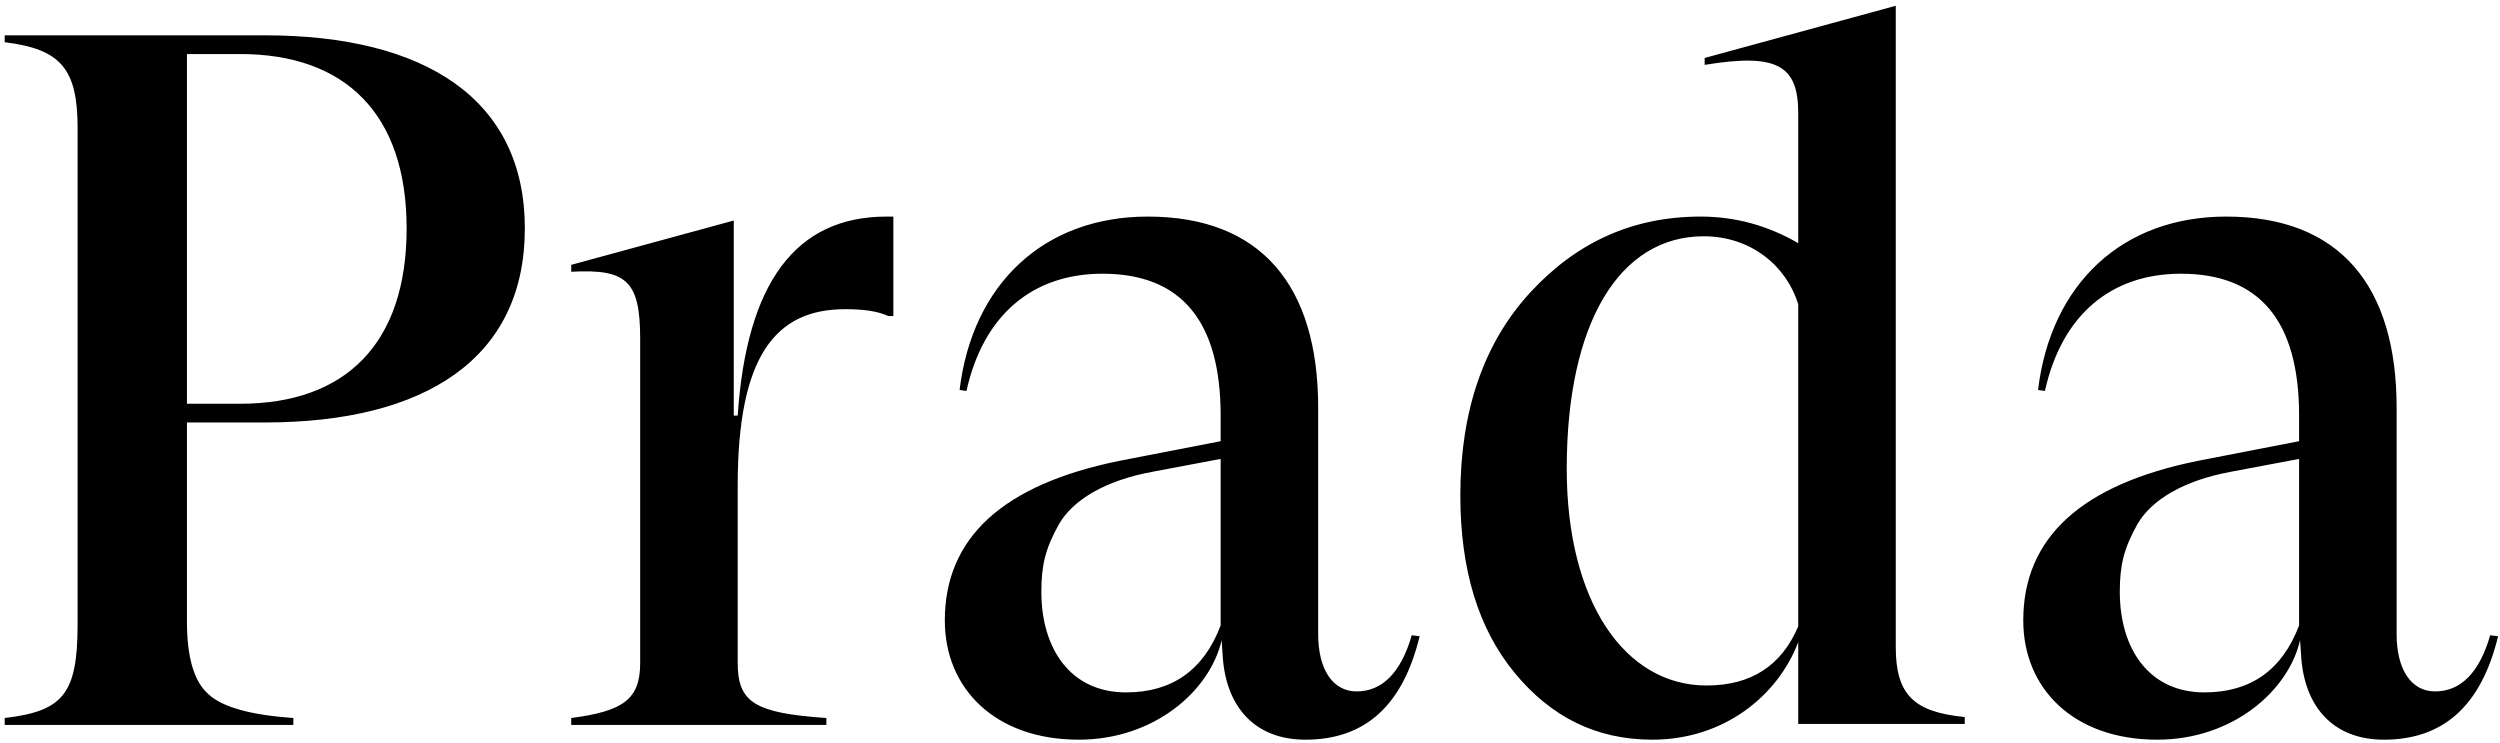 <svg width="269" height="80" viewBox="0 0 269 80" fill="none" xmlns="http://www.w3.org/2000/svg">
<path d="M28.489 45.458H20.115V66.87C20.115 70.686 20.857 73.336 22.447 74.714C23.931 76.092 27.005 76.94 31.563 77.258V78H0.505V77.258C6.759 76.516 8.349 74.714 8.349 67.188V13.764C8.349 7.404 6.547 5.284 0.505 4.542V3.8H28.489C45.767 3.8 56.473 10.69 56.473 24.576C56.473 38.568 45.767 45.458 28.489 45.458ZM25.839 5.814H20.115V43.444H25.839C37.181 43.444 43.753 36.978 43.753 24.576C43.753 12.28 37.181 5.814 25.839 5.814ZM95.383 23.304H96.126V34.01H95.596C94.43 33.48 92.945 33.268 90.931 33.268C83.406 33.268 79.377 38.356 79.377 52.242V71.322C79.377 75.562 81.18 76.728 88.918 77.258V78H61.464V77.258C67.082 76.516 68.883 75.244 68.883 71.322V36.448C68.883 30.194 67.4 28.922 61.464 29.24V28.498L78.954 23.728V44.716H79.377C80.332 30.406 85.632 23.304 95.383 23.304ZM151.906 68.354L152.754 68.46C150.952 75.88 146.924 79.59 140.458 79.59C135.052 79.59 131.872 76.092 131.554 70.474L131.448 68.884C130.176 74.396 124.134 79.59 116.078 79.59C107.068 79.59 101.662 74.078 101.662 66.764C101.662 57.86 107.916 52.136 120.424 49.592L131.342 47.472V44.716C131.342 34.54 127.102 29.452 118.622 29.452C111.096 29.452 105.796 33.904 103.994 42.066L103.252 41.96C104.63 30.512 112.368 23.304 123.498 23.304C135.688 23.304 141.836 30.724 141.836 43.868V68.248C141.836 72.064 143.426 74.396 145.97 74.396C148.726 74.396 150.74 72.382 151.906 68.354ZM121.166 74.502C126.148 74.502 129.54 72.064 131.342 67.294V49.38L124.028 50.758C118.834 51.712 115.442 53.832 113.958 56.376C112.474 59.026 112.05 60.828 112.05 63.69C112.05 69.732 115.124 74.502 121.166 74.502ZM203.984 0.62V69.626C203.984 74.82 205.998 76.622 211.404 77.152V77.894H193.49V69.096C191.264 74.926 185.434 79.59 177.802 79.59C171.76 79.59 166.884 77.152 162.962 72.382C159.04 67.612 157.132 61.252 157.132 53.302C157.132 44.186 159.676 36.872 164.658 31.466C169.64 26.06 175.682 23.304 182.996 23.304C186.706 23.304 190.204 24.258 193.49 26.166V12.174C193.49 6.98 191.158 5.708 183.42 6.98V6.238L203.984 0.62ZM183.632 73.76C188.402 73.76 191.688 71.64 193.49 67.4V32.738C192.218 28.604 188.402 25.424 183.314 25.424C174.304 25.424 168.58 34.646 168.58 50.44C168.58 64.75 174.834 73.76 183.632 73.76ZM267.947 68.354L268.795 68.46C266.993 75.88 262.965 79.59 256.499 79.59C251.093 79.59 247.913 76.092 247.595 70.474L247.489 68.884C246.217 74.396 240.175 79.59 232.119 79.59C223.109 79.59 217.703 74.078 217.703 66.764C217.703 57.86 223.957 52.136 236.465 49.592L247.383 47.472V44.716C247.383 34.54 243.143 29.452 234.663 29.452C227.137 29.452 221.837 33.904 220.035 42.066L219.293 41.96C220.671 30.512 228.409 23.304 239.539 23.304C251.729 23.304 257.877 30.724 257.877 43.868V68.248C257.877 72.064 259.467 74.396 262.011 74.396C264.767 74.396 266.781 72.382 267.947 68.354ZM237.207 74.502C242.189 74.502 245.581 72.064 247.383 67.294V49.38L240.069 50.758C234.875 51.712 231.483 53.832 229.999 56.376C228.515 59.026 228.091 60.828 228.091 63.69C228.091 69.732 231.165 74.502 237.207 74.502Z" fill="black"/>
</svg>
